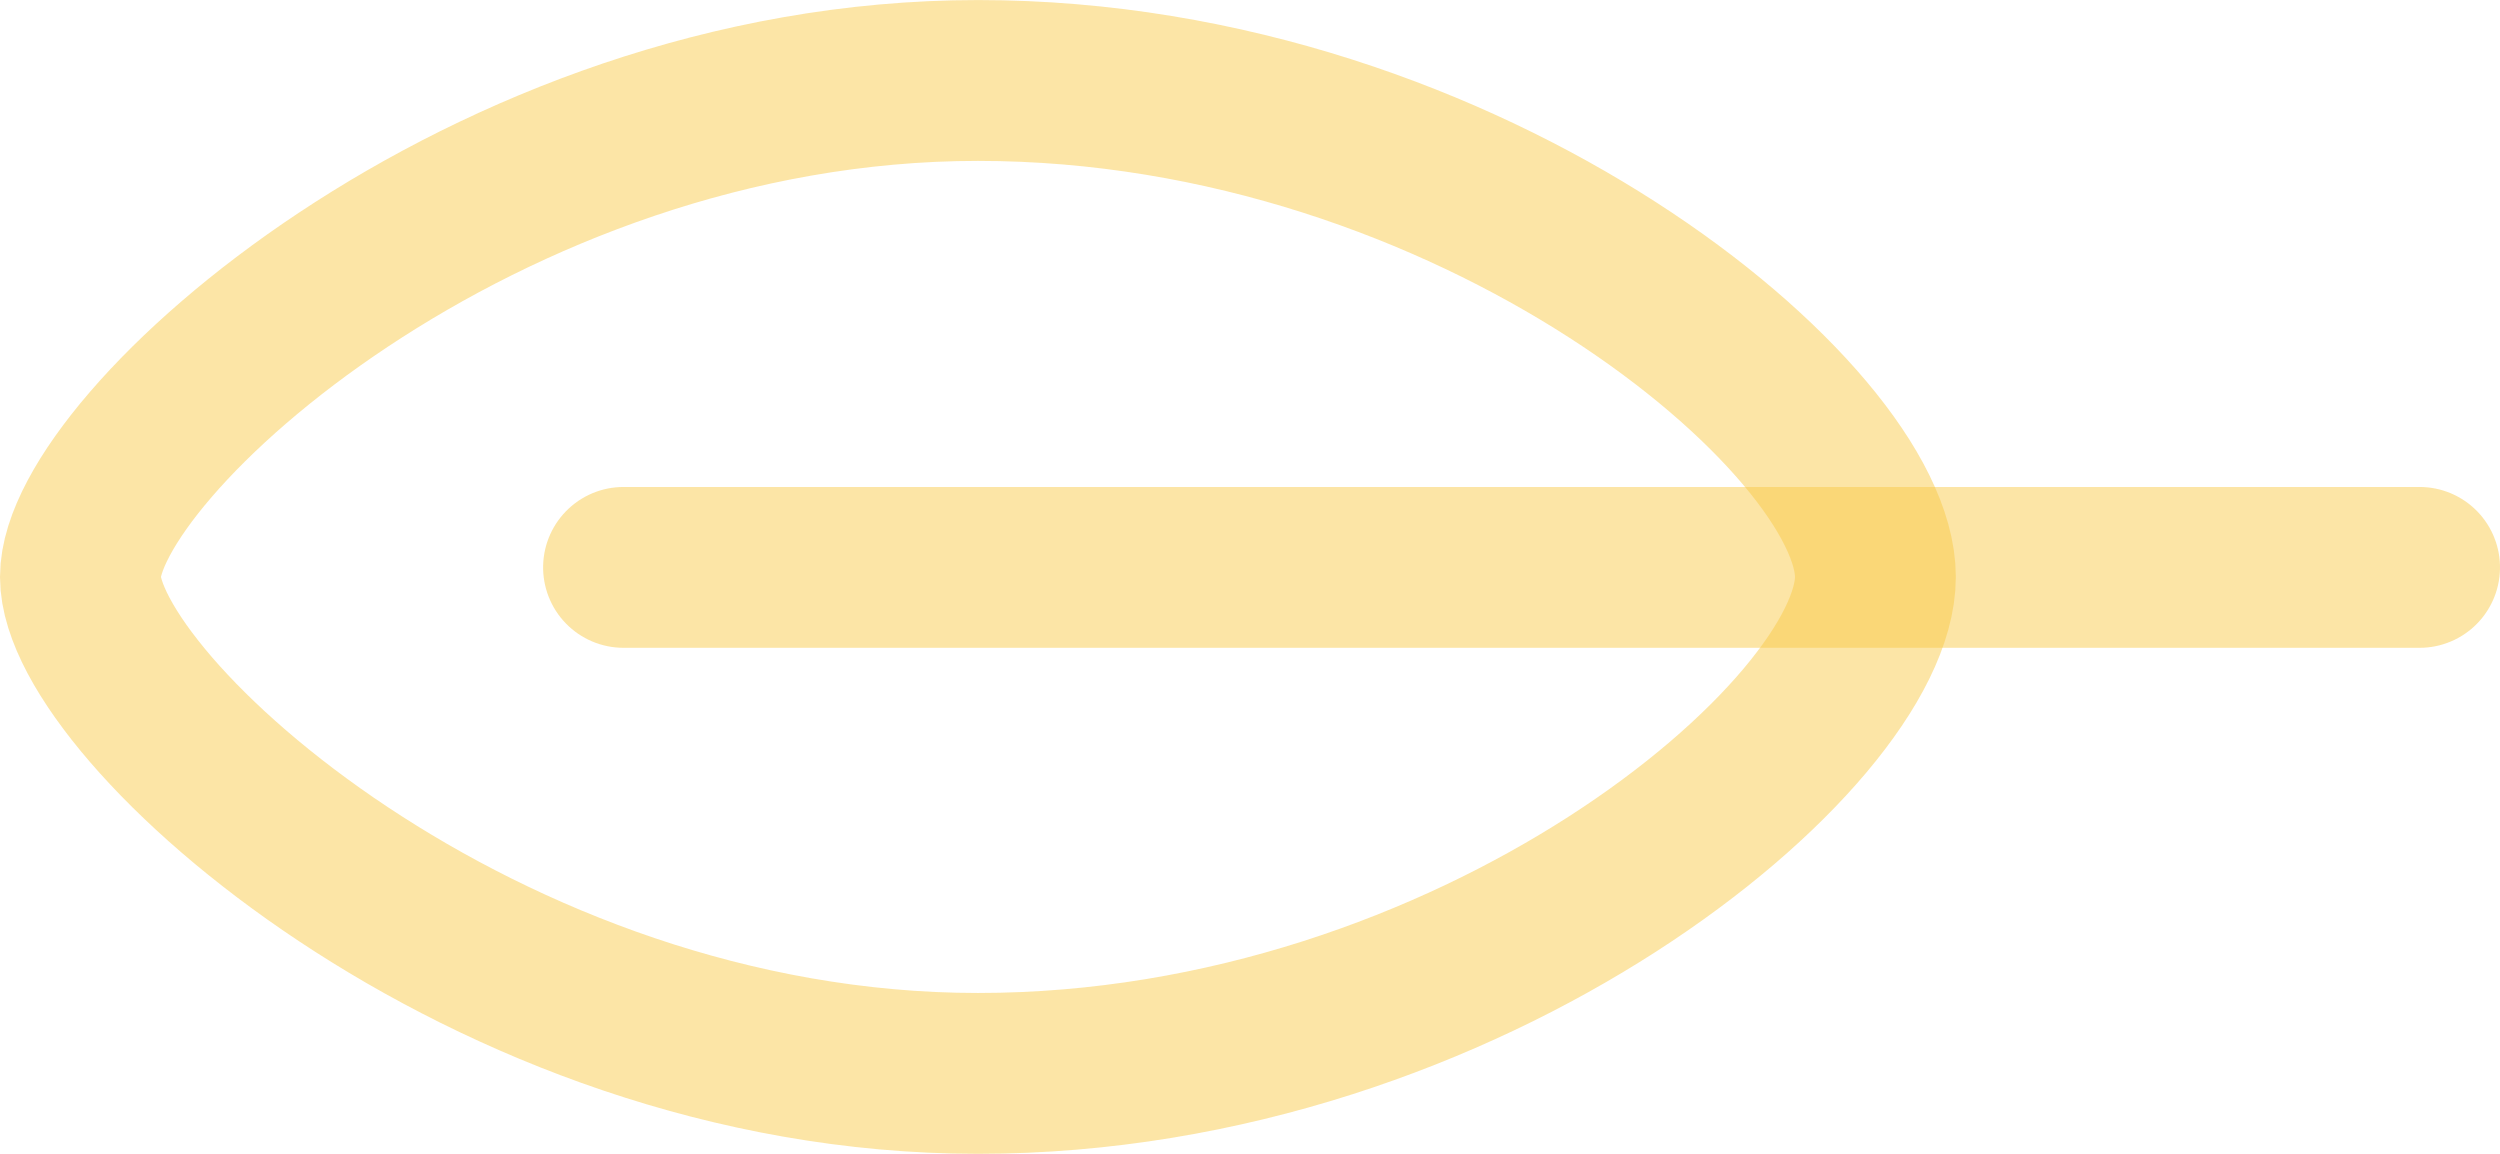 <svg xmlns="http://www.w3.org/2000/svg" width="46.63" height="21.521" viewBox="0 0 46.63 21.521"><g id="Group_138" data-name="Group 138" transform="translate(1.5 20.021) rotate(-90)"><path id="Path_3" data-name="Path 3" d="M9.26,0c2.434,0,9.26,7.495,9.26,16.74s-6.333,16.74-9.26,16.74S0,25.985,0,16.74,6.826,0,9.26,0Z" transform="translate(0 0)" fill="none" stroke="#f8c843" stroke-linecap="round" stroke-width="3" opacity="0.47"></path><line id="Line_4" data-name="Line 4" y2="33.5" transform="translate(9.438 10.13)" fill="none" stroke="#f8c843" stroke-linecap="round" stroke-width="3" opacity="0.47"></line></g></svg>